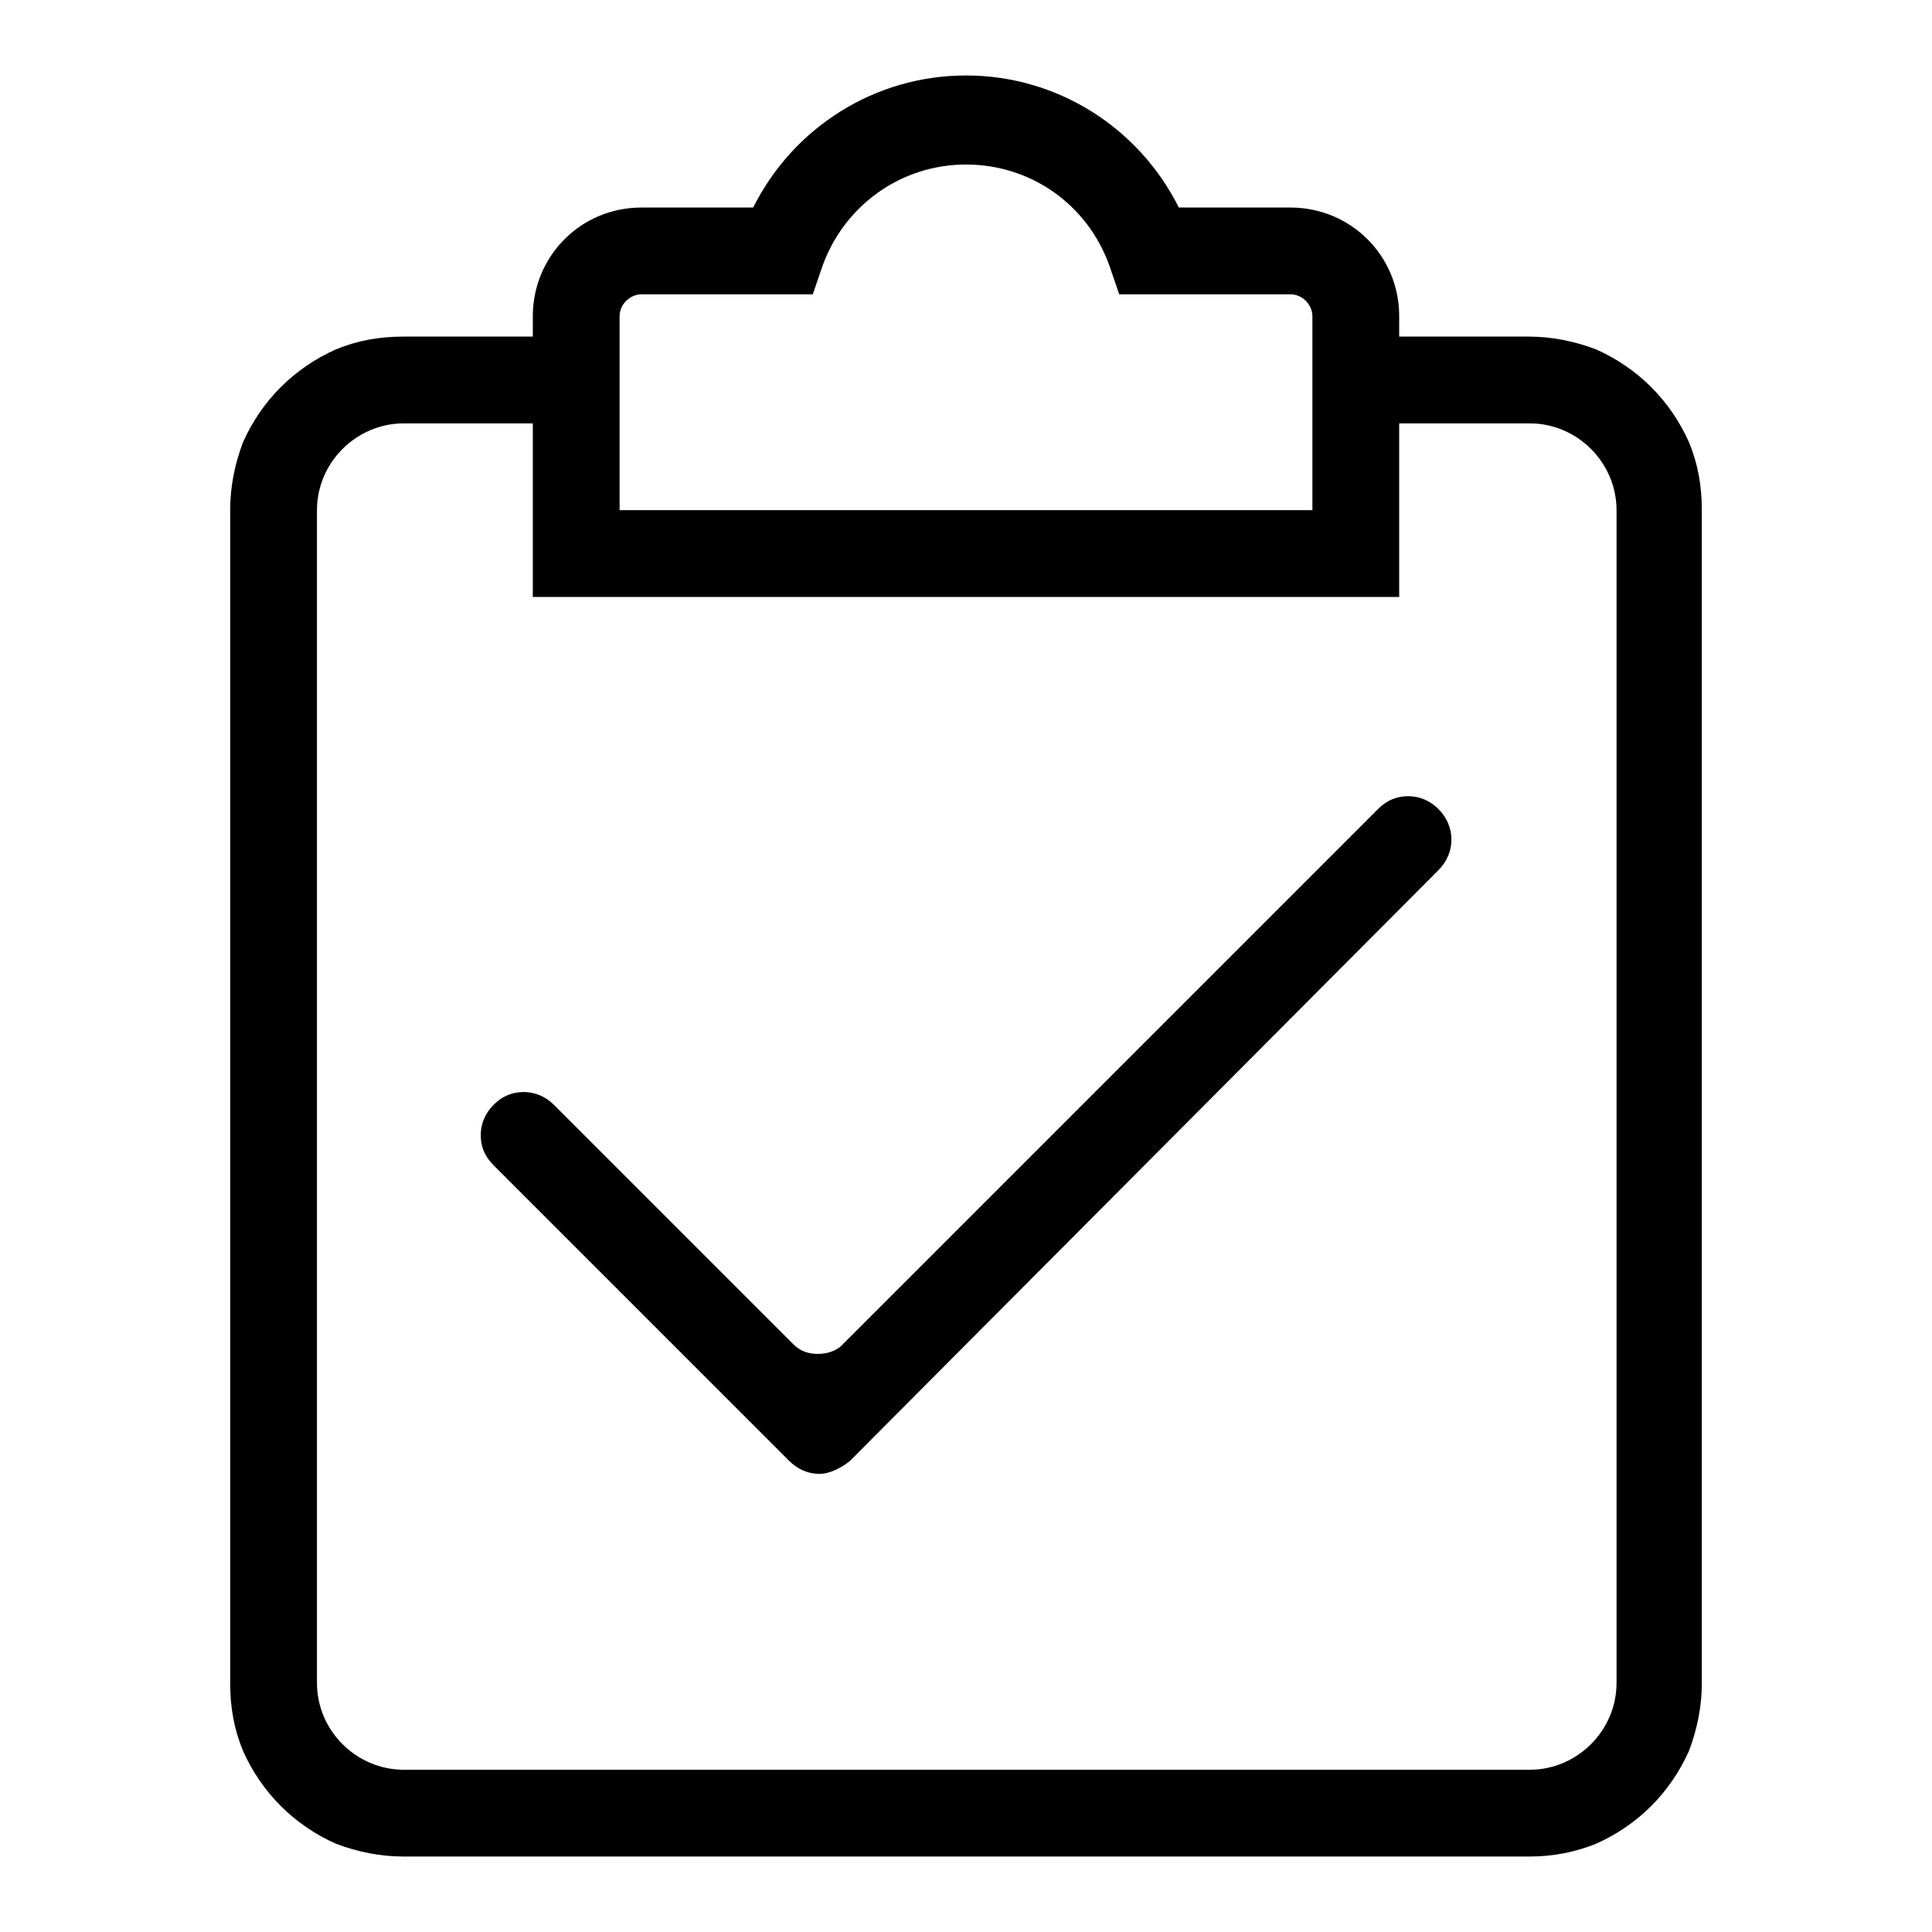 <?xml version="1.0" encoding="utf-8"?>
<!-- Svg Vector Icons : http://www.onlinewebfonts.com/icon -->
<!DOCTYPE svg PUBLIC "-//W3C//DTD SVG 1.1//EN" "http://www.w3.org/Graphics/SVG/1.1/DTD/svg11.dtd">
<svg version="1.1" xmlns="http://www.w3.org/2000/svg" xmlns:xlink="http://www.w3.org/1999/xlink" x="0px" y="0px" viewBox="0 0 256 256" enable-background="new 0 0 256 256" xml:space="preserve">
<g> <path fill="#000000" d="M202.7,246H53.5c-3.1,0-6.1-0.6-9-1.7c-2.7-1.2-5.2-2.9-7.3-5c-2.1-2.1-3.8-4.6-5-7.3 c-1.2-2.9-1.7-5.8-1.7-9V67.6c0-3.1,0.6-6.1,1.7-9c1.2-2.7,2.9-5.2,5-7.3c2.1-2.1,4.6-3.8,7.3-5c2.9-1.2,5.8-1.7,9-1.7h22.7v11.5 H53.5c-6.3,0-11.5,5.2-11.5,11.5V223c0,6.3,5.2,11.5,11.5,11.5h149.2c6.3,0,11.5-5.2,11.5-11.5V67.6c0-6.3-5.2-11.5-11.5-11.5H180 V44.6h22.5c3.1,0,6.1,0.6,9,1.7c2.7,1.2,5.2,2.9,7.3,5c2.1,2.1,3.8,4.6,5,7.3c1.2,2.9,1.7,5.8,1.7,9V223c0,3.1-0.6,6.1-1.7,9 c-1.2,2.7-2.9,5.2-5,7.3c-2.1,2.1-4.6,3.8-7.3,5C208.8,245.4,205.8,246,202.7,246z"/> <path fill="#000000" d="M185.4,79.1H70.6V41.9c0-7.9,6.3-14.4,14.4-14.4h14.8C105.1,16.9,115.9,10,128,10 c12.1,0,22.9,6.9,28.2,17.5H171c7.9,0,14.4,6.3,14.4,14.4V79.1 M82.1,67.6h91.8V41.9c0-1.5-1.3-2.9-2.9-2.9h-22.7l-1.3-3.8 c-2.9-8.1-10.4-13.4-19-13.4s-16.1,5.4-19,13.4l-1.3,3.8H85c-1.5,0-2.9,1.3-2.9,2.9V67.6L82.1,67.6z M108.6,195.3 c-1.5,0-2.9-0.6-4-1.7l-39.2-39.2c-1.2-1.2-1.7-2.5-1.7-4s0.6-2.9,1.7-4c1.2-1.2,2.5-1.7,4-1.7s2.9,0.6,4,1.7l31.7,31.7 c1,1,2.1,1.3,3.3,1.3c1.2,0,2.5-0.4,3.3-1.3l70.9-70.9c1.2-1.2,2.5-1.7,4-1.7c1.5,0,2.9,0.6,4,1.7c2.3,2.3,2.3,5.8,0,8.1l-78,78.3 C111.5,194.5,109.9,195.3,108.6,195.3z"/></g>
</svg>